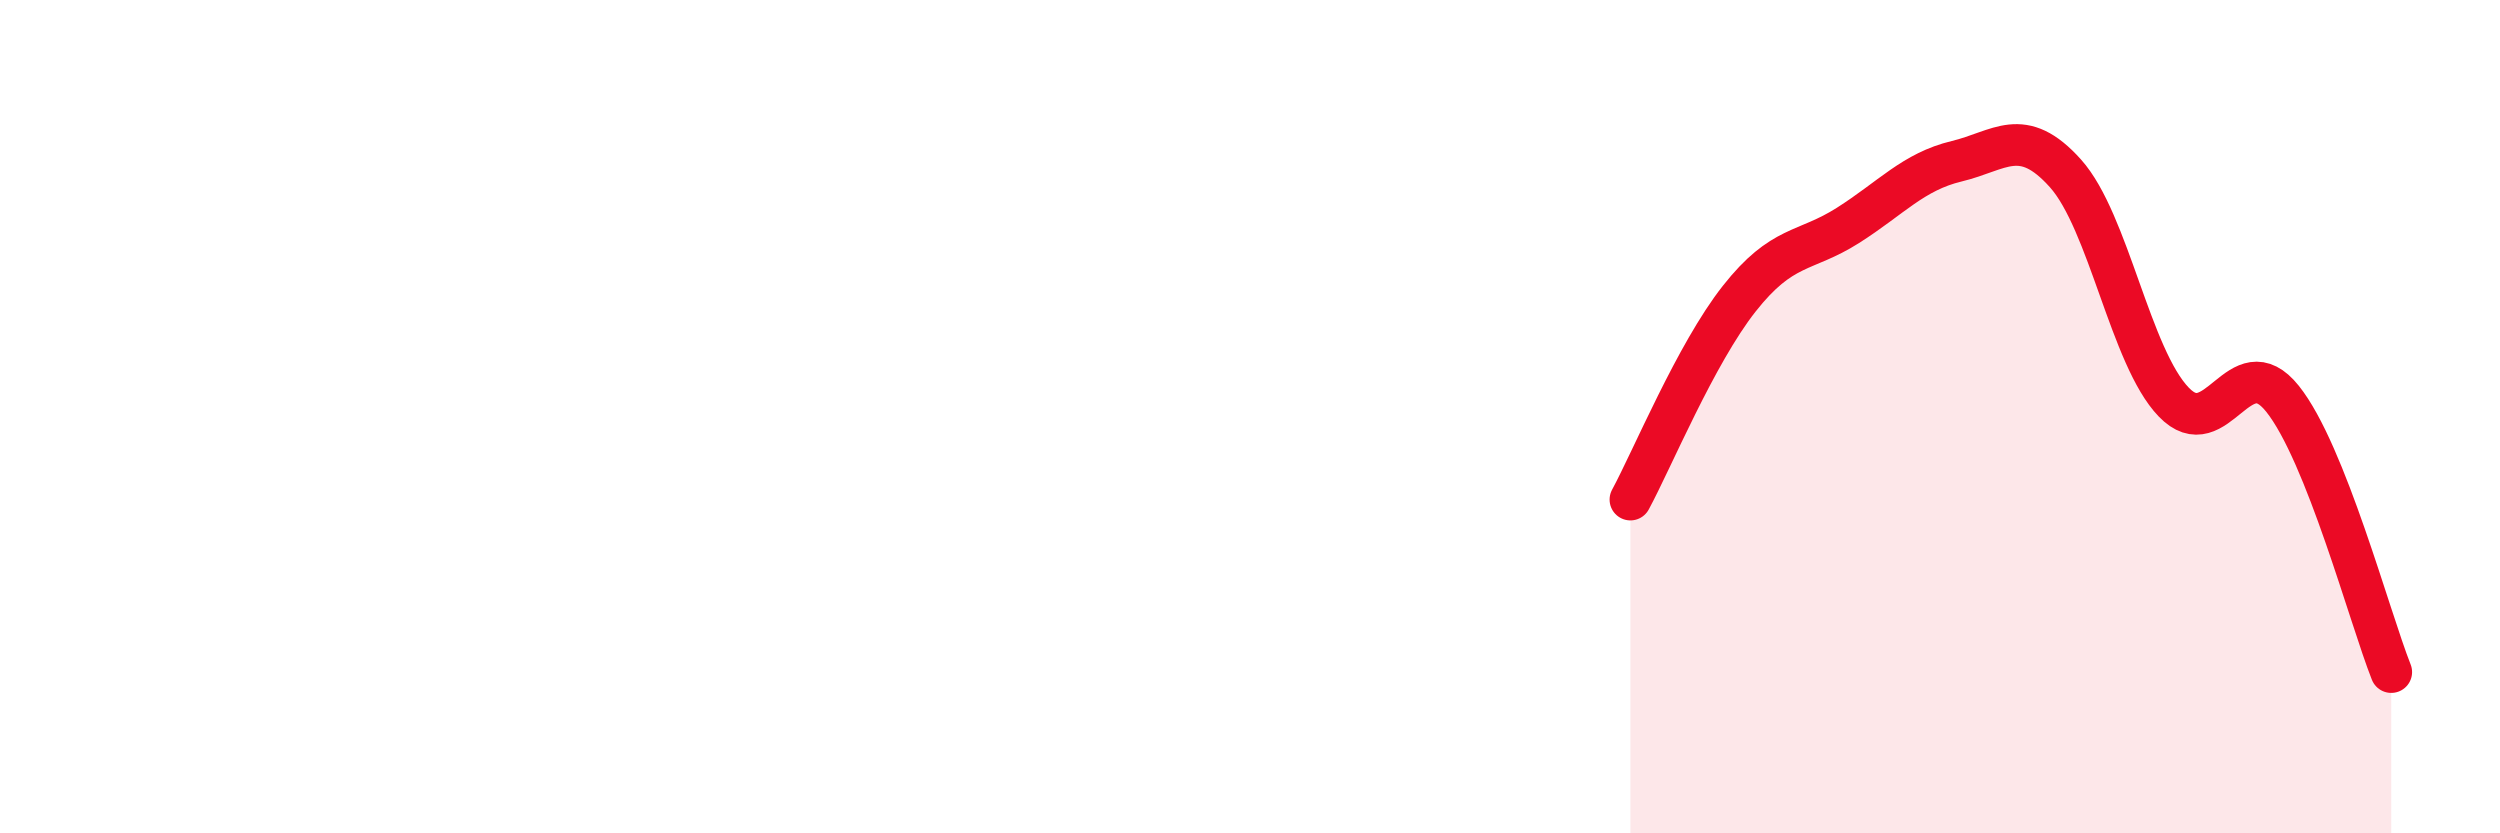 
    <svg width="60" height="20" viewBox="0 0 60 20" xmlns="http://www.w3.org/2000/svg">
      <path
        d="M 39.13,11.99 C 39.65,11.03 40.7,8.49 41.74,7.17 C 42.78,5.85 43.31,6.07 44.35,5.41 C 45.39,4.75 45.92,4.12 46.96,3.87 C 48,3.62 48.53,3 49.57,4.16 C 50.61,5.32 51.13,8.57 52.17,9.65 C 53.21,10.73 53.74,8.27 54.78,9.57 C 55.82,10.87 56.87,14.82 57.39,16.13L57.39 20L39.13 20Z"
        fill="#EB0A25"
        opacity="0.1"
        stroke-linecap="round"
        stroke-linejoin="round"
      />
      <path
        d="M 39.13,11.99 C 39.65,11.03 40.7,8.49 41.74,7.17 C 42.78,5.85 43.31,6.07 44.35,5.41 C 45.39,4.75 45.92,4.12 46.96,3.87 C 48,3.62 48.53,3 49.57,4.16 C 50.61,5.32 51.13,8.57 52.17,9.65 C 53.21,10.73 53.74,8.27 54.78,9.57 C 55.82,10.87 56.87,14.82 57.39,16.13"
        stroke="#EB0A25"
        stroke-width="1"
        fill="none"
        stroke-linecap="round"
        stroke-linejoin="round"
      />
    </svg>
  